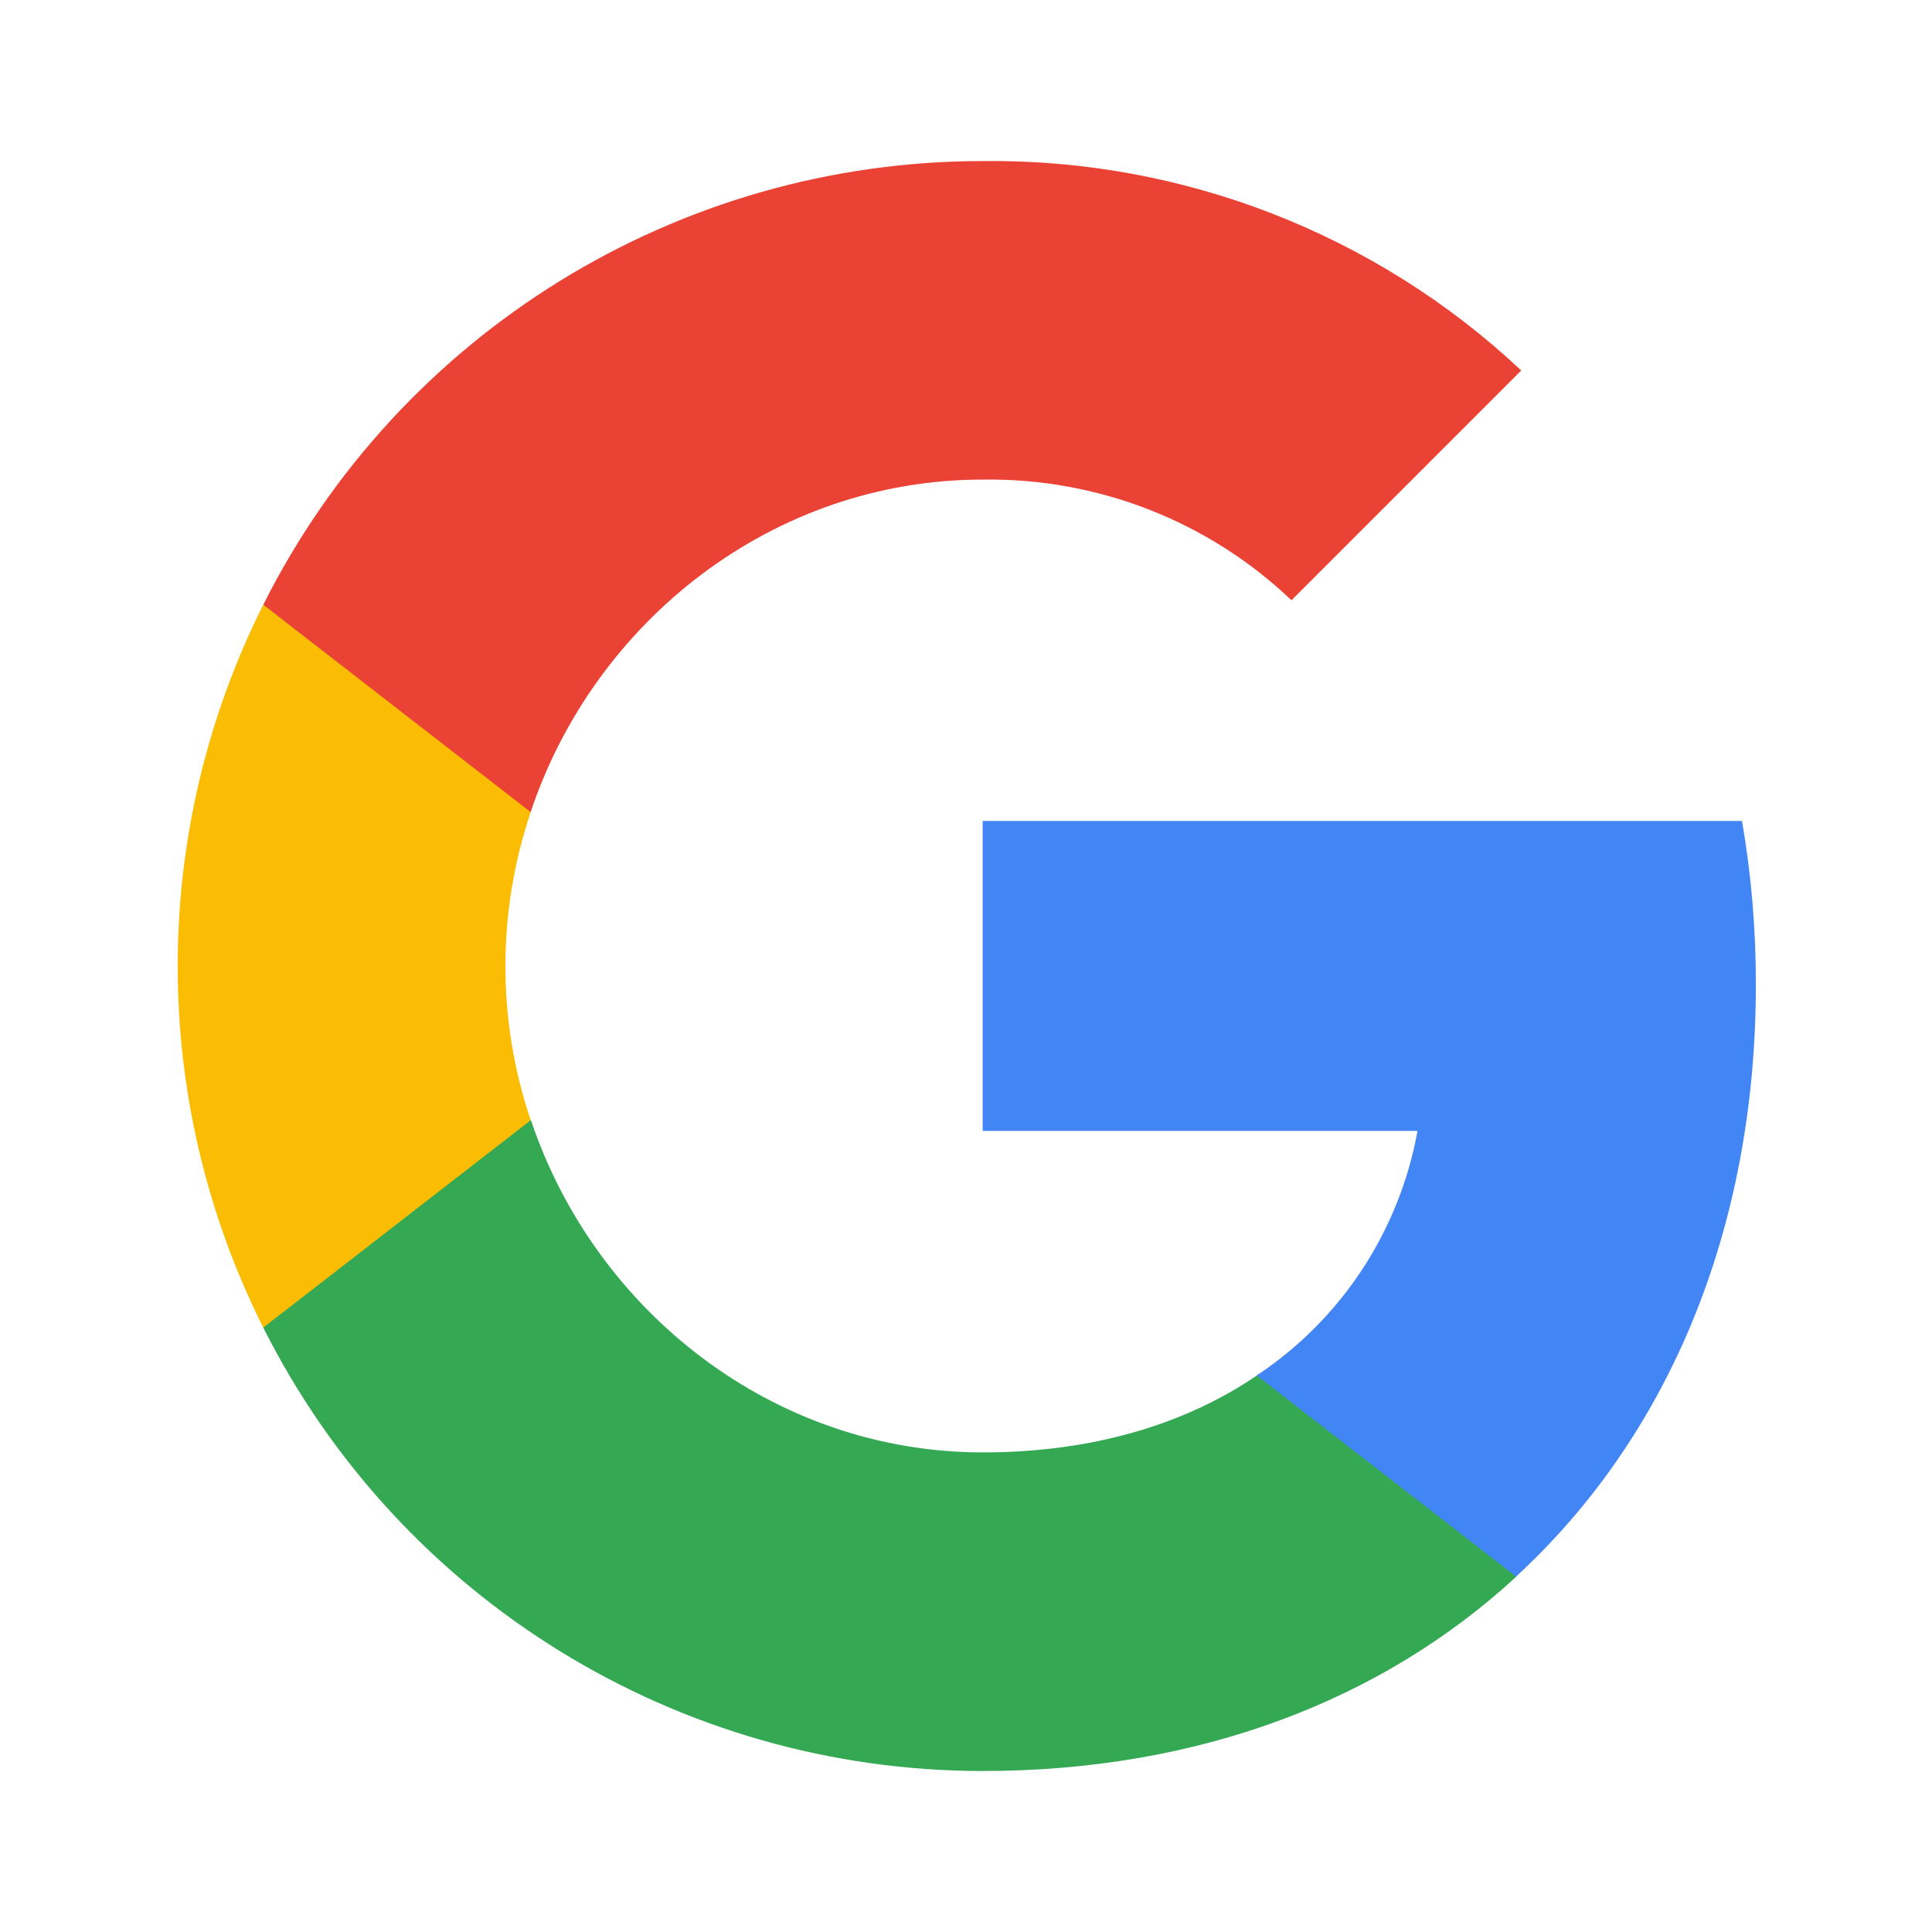 <svg width="30" height="30" viewBox="0 0 30 30" fill="none" xmlns="http://www.w3.org/2000/svg">
<path d="M27.265 15.287C27.265 14.438 27.196 13.583 27.049 12.748H15.259V17.561H22.011C21.73 19.113 20.83 20.487 19.512 21.359V24.482H23.54C25.905 22.305 27.265 19.09 27.265 15.287Z" fill="#4285F4"/>
<path d="M15.259 27.5C18.63 27.5 21.473 26.393 23.544 24.483L19.516 21.359C18.396 22.122 16.949 22.553 15.263 22.553C12.002 22.553 9.237 20.353 8.245 17.396H4.088V20.615C6.21 24.836 10.532 27.5 15.259 27.5Z" fill="#34A853"/>
<path d="M8.241 17.395C7.717 15.843 7.717 14.162 8.241 12.61V9.39H4.088C2.316 12.922 2.316 17.083 4.088 20.615L8.241 17.395Z" fill="#FBBC04"/>
<path d="M15.259 7.447C17.041 7.42 18.763 8.09 20.054 9.321L23.622 5.753C21.363 3.631 18.363 2.464 15.259 2.501C10.532 2.501 6.21 5.165 4.088 9.39L8.24 12.61C9.228 9.647 11.998 7.447 15.259 7.447Z" fill="#EA4335"/>
</svg>
